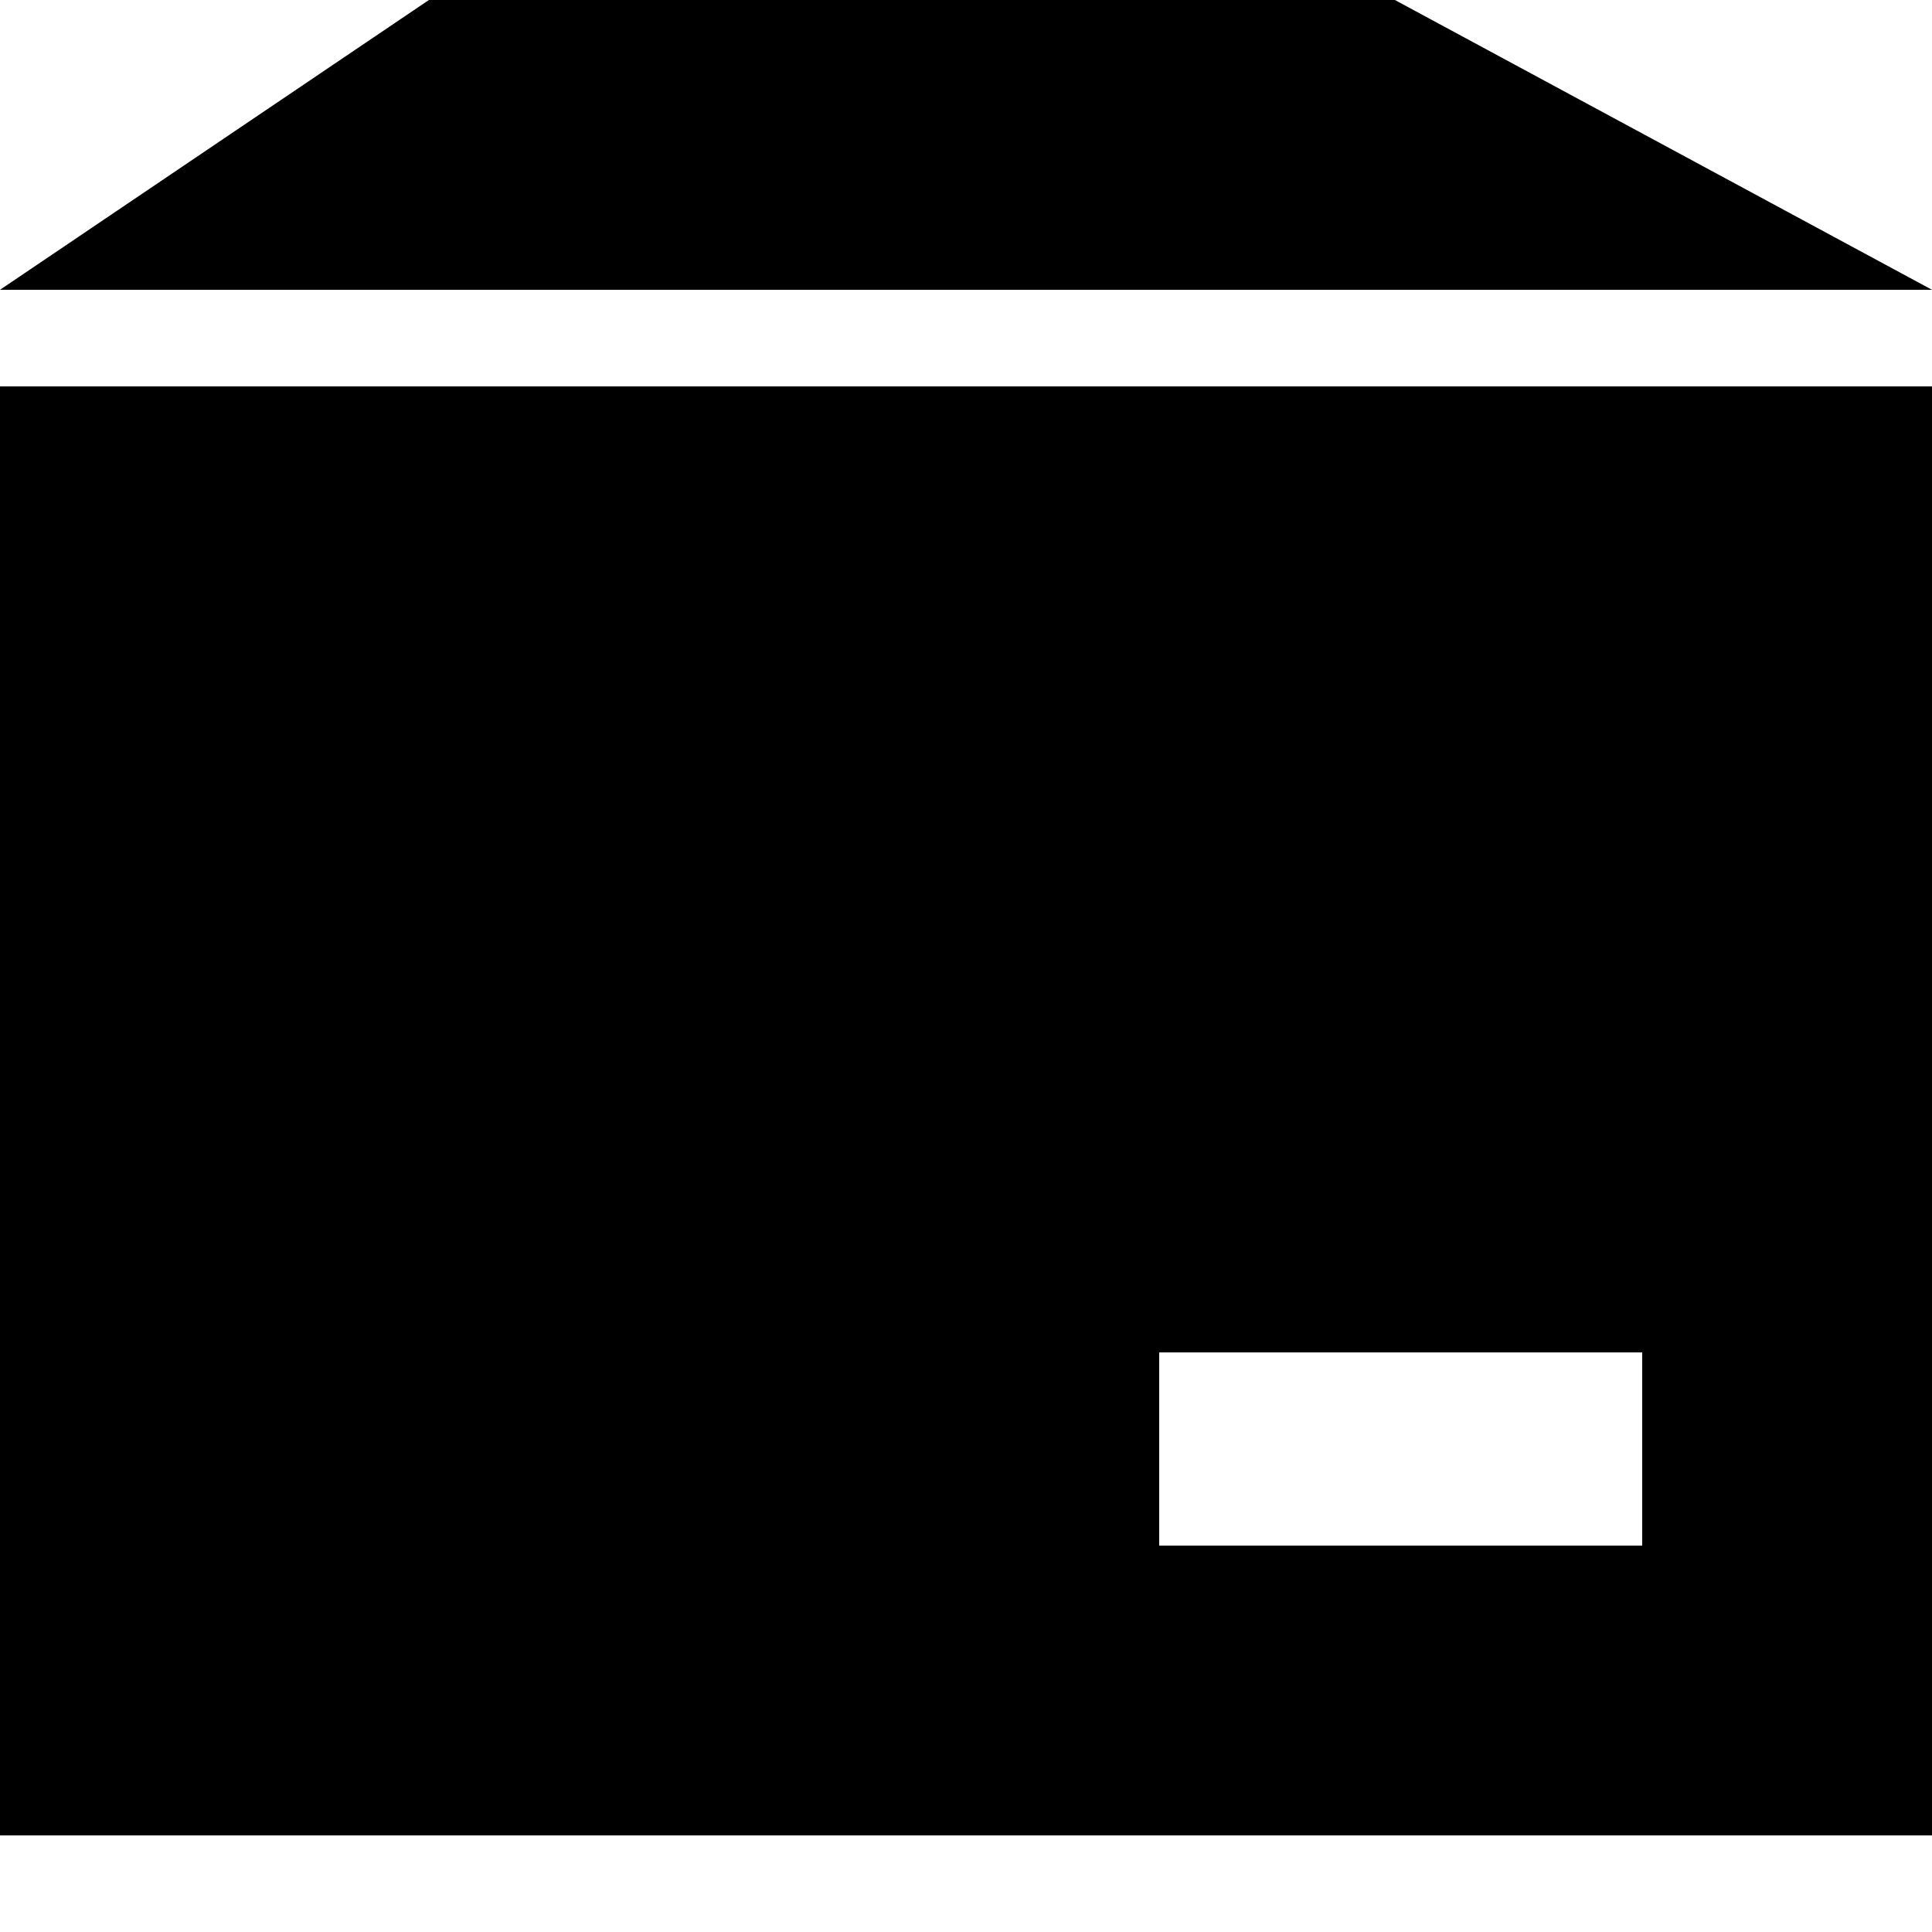 <?xml version="1.0" standalone="no"?><!DOCTYPE svg PUBLIC "-//W3C//DTD SVG 1.1//EN" "http://www.w3.org/Graphics/SVG/1.1/DTD/svg11.dtd"><svg t="1635236738932" class="icon" viewBox="0 0 1024 1024" version="1.1" xmlns="http://www.w3.org/2000/svg" p-id="14138" xmlns:xlink="http://www.w3.org/1999/xlink" width="32" height="32"><defs><style type="text/css"></style></defs><path d="M739.328 0h-512L0 153.6h1024l-284.672-153.6zM0 972.8h1024V204.8H0z m614.4-256h256v102.4h-256z" p-id="14139"></path></svg>